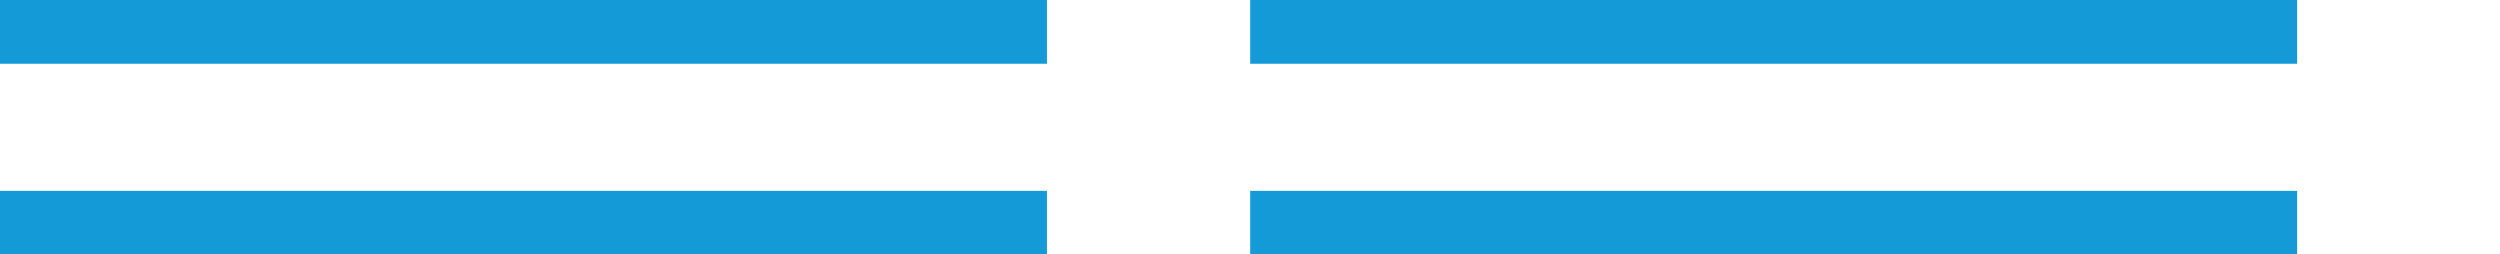 <?xml version="1.0" encoding="utf-8"?>
<!-- Generator: Adobe Illustrator 26.5.0, SVG Export Plug-In . SVG Version: 6.00 Build 0)  -->
<svg version="1.0" id="Vrstva_1" xmlns="http://www.w3.org/2000/svg" xmlns:xlink="http://www.w3.org/1999/xlink" x="0px" y="0px"
	 viewBox="0 0 60.39 6.14" style="enable-background:new 0 0 60.39 6.14;" xml:space="preserve">
<style type="text/css">
	.st0{fill:#149AD7;}
</style>
<rect x="30.2" class="st0" width="25.29" height="1.54"/>
<rect x="30.2" y="4.61" class="st0" width="25.29" height="1.53"/>
<polyline class="st0" points="0,1.54 25.29,1.54 25.29,0 0,0 "/>
<polyline class="st0" points="0,6.14 25.29,6.14 25.29,4.61 0,4.61 "/>
</svg>
